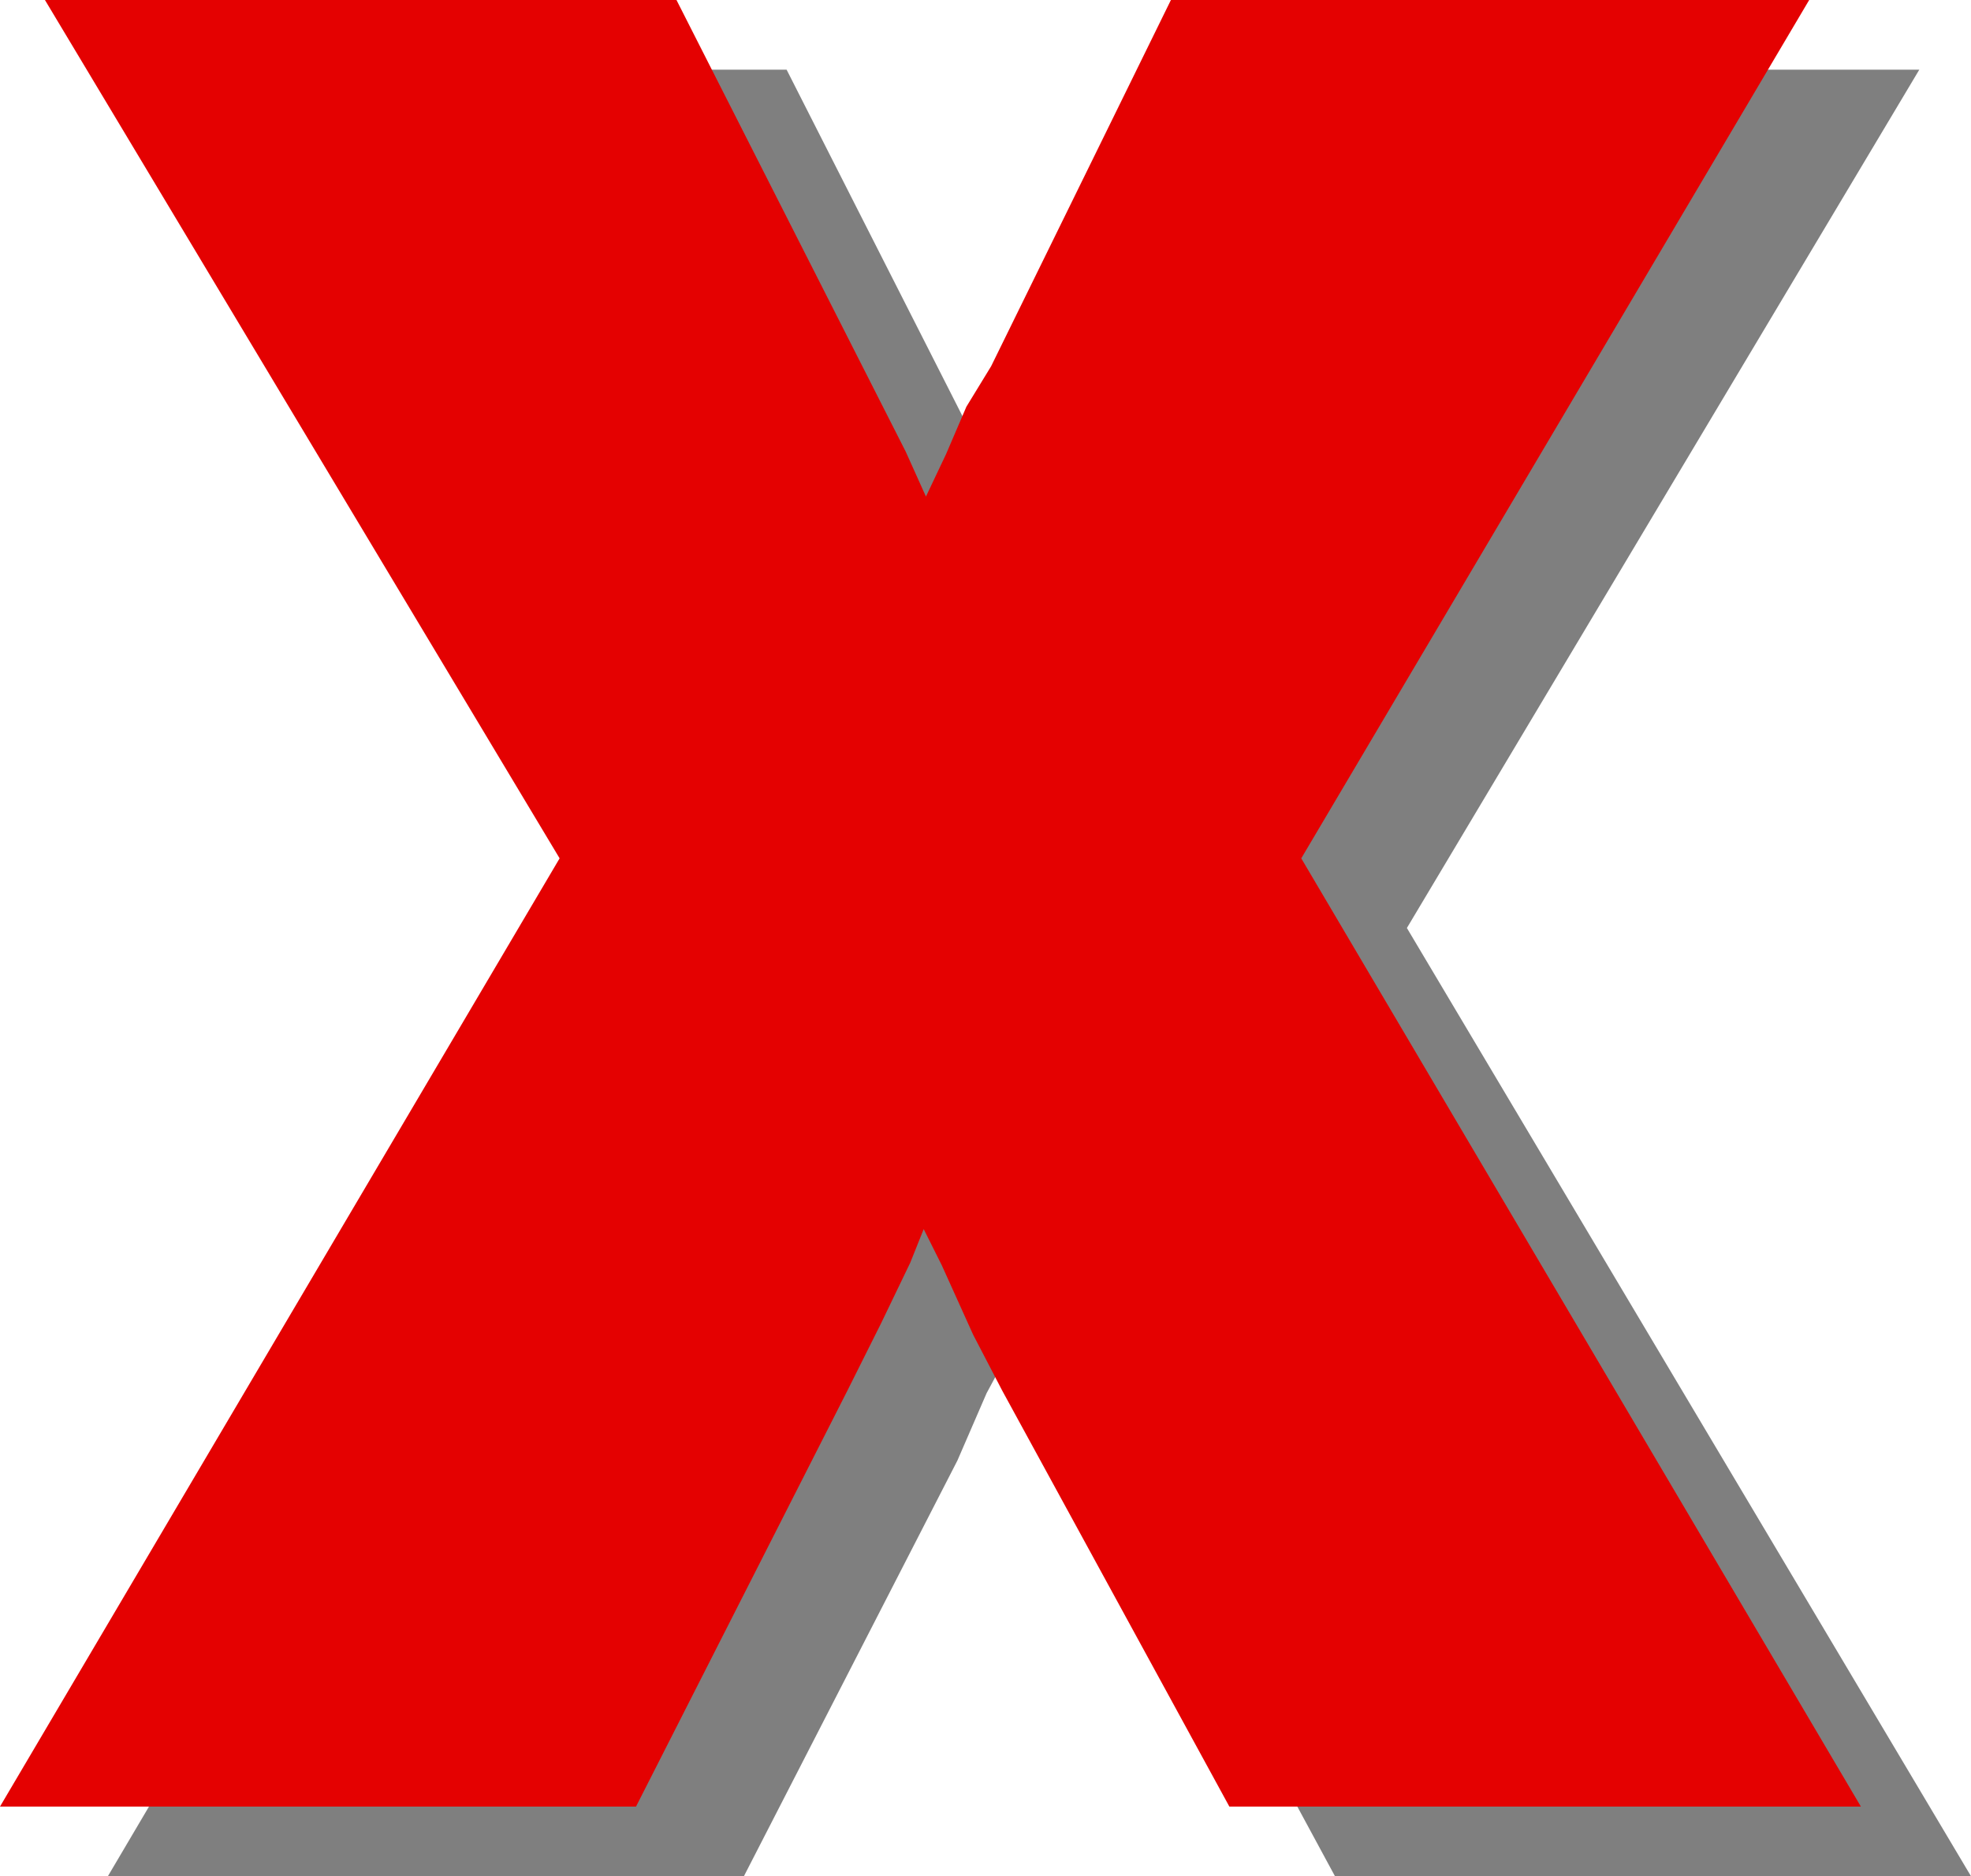 <?xml version="1.0" encoding="UTF-8" standalone="no"?>
<svg xmlns:xlink="http://www.w3.org/1999/xlink" height="41.75px" width="43.85px" xmlns="http://www.w3.org/2000/svg">
  <g transform="matrix(1.0, 0.0, 0.0, 1.0, 21.95, 20.9)">
    <path d="M1.05 -8.3 L1.5 -9.2 1.95 -10.3 2.5 -11.2 6.5 -19.35 20.75 -19.35 9.35 -0.25 21.9 20.85 7.75 20.85 2.75 11.6 2.1 10.4 1.4 8.8 0.95 8.05 0.7 8.8 0.0 10.1 -0.65 11.6 -5.4 20.85 -19.55 20.85 -7.1 -0.25 -18.55 -19.35 -4.45 -19.35 0.65 -9.3 1.05 -8.3" fill="#000000" fill-opacity="0.502" fill-rule="evenodd" stroke="none"/>
    <path d="M0.1 -12.75 L4.1 -20.9 18.3 -20.9 7.0 -1.8 19.45 19.3 5.4 19.3 0.35 10.05 -0.3 8.8 -1.0 7.25 -1.4 6.45 -1.7 7.2 -2.35 8.55 -3.1 10.05 -7.8 19.3 -21.95 19.3 -9.5 -1.8 -20.95 -20.9 -6.9 -20.9 -1.8 -10.85 -1.35 -9.85 -0.9 -10.8 -0.45 -11.85 0.1 -12.75" fill="#e40101" fill-rule="evenodd" stroke="none"/>
  </g>
</svg>
